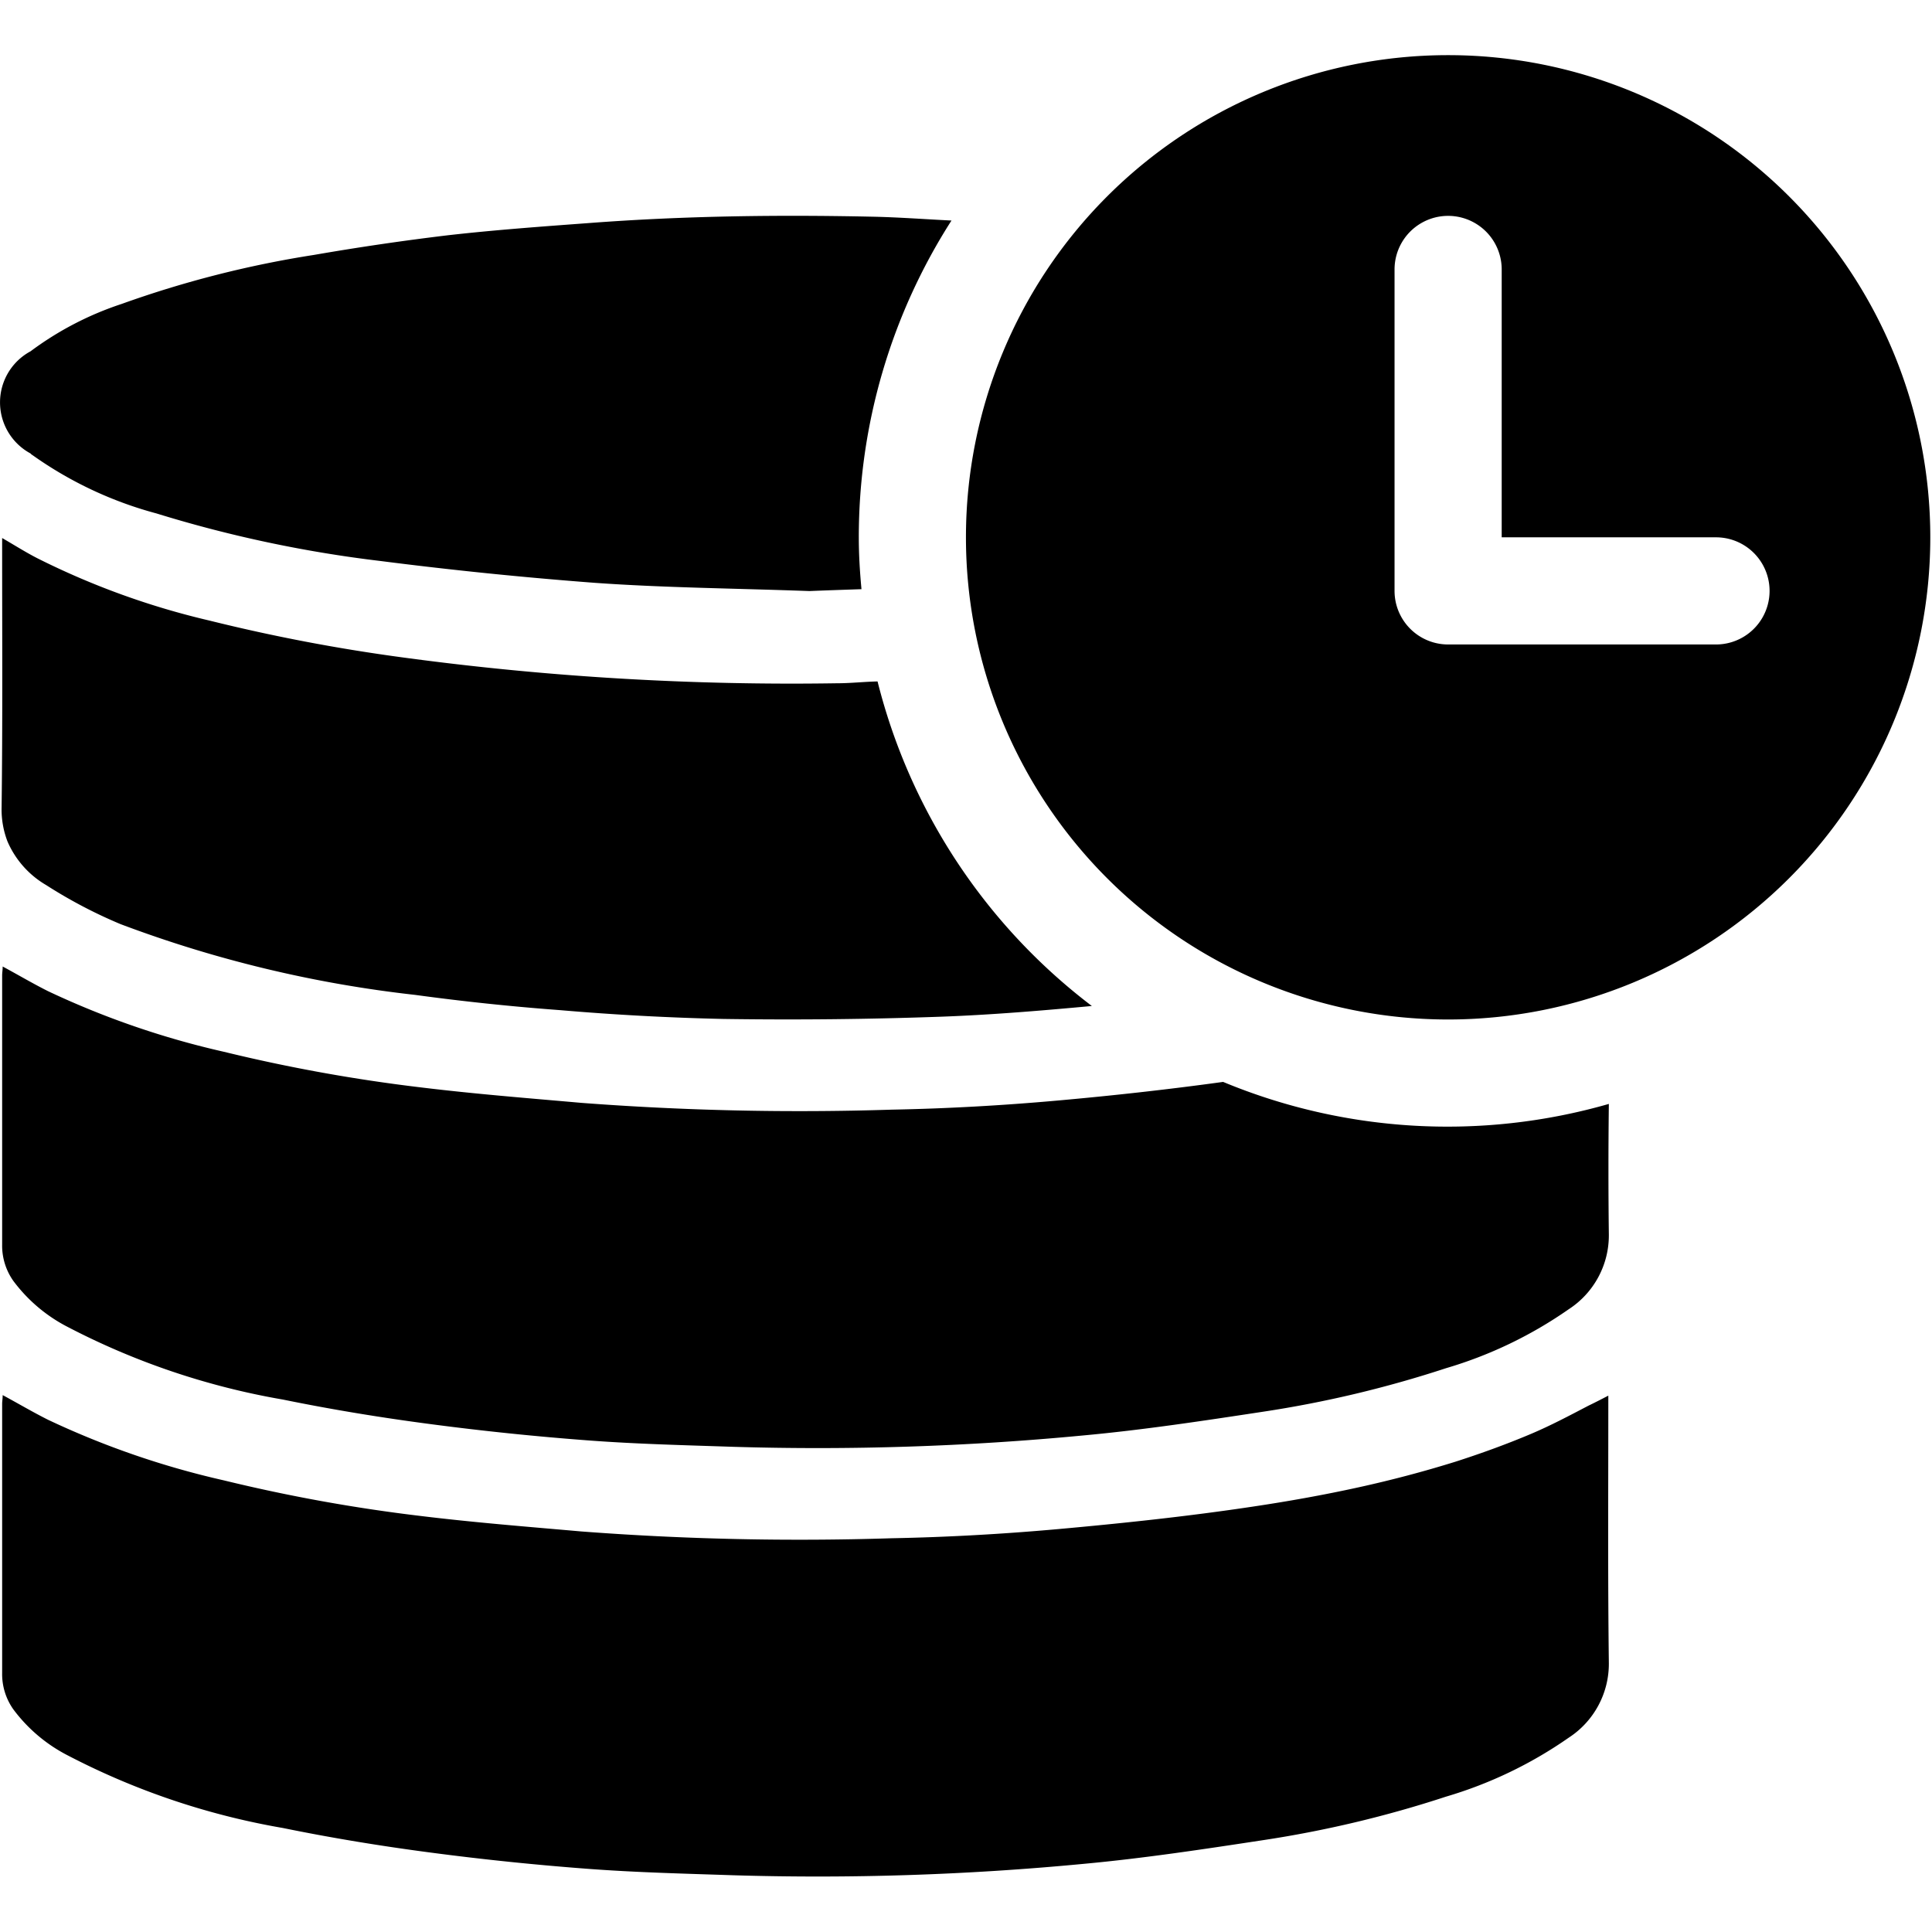 <svg t="1755143047361" class="icon" viewBox="0 0 1086 1024" version="1.1" xmlns="http://www.w3.org/2000/svg" p-id="12575" width="200" height="200"><path d="M814.007 542.069a271.035 271.035 0 1 1 271.035-271.035 271.035 271.035 0 0 1-271.035 271.035z m150.575-271.035h-120.46V120.46a30.115 30.115 0 0 0-60.23 0v180.69a30.115 30.115 0 0 0 30.115 30.115h150.575a30.115 30.115 0 0 0 0-60.23z m-480.334 29.151c-9.637 0.331-19.876 0.663-29.212 1.054-42.763-1.536-81.913-1.867-120.46-4.608a2329.994 2329.994 0 0 1-120.46-12.257 711.948 711.948 0 0 1-126.182-26.772A217.159 217.159 0 0 1 18.37 224.898a4.216 4.216 0 0 1-1.205-0.994 32.614 32.614 0 0 1 0-57.429 179.545 179.545 0 0 1 51.195-26.622 587.633 587.633 0 0 1 108.113-27.555 1456.961 1456.961 0 0 1 75.287-11.052c26.501-3.011 53.303-4.939 80.106-6.926 52.701-3.975 105.402-4.638 158.104-3.523 15.057 0.301 30.115 1.446 44.871 2.168A329.97 329.97 0 0 0 482.743 271.035c0 9.848 0.602 19.514 1.506 29.151zM1.205 273.805v-2.379c7.529 4.367 13.251 8.011 19.575 11.263a436.215 436.215 0 0 0 96.97 35.144 1004.725 1004.725 0 0 0 108.414 20.689 1630.032 1630.032 0 0 0 244.533 14.546c7.529 0 14.756-0.843 22.586-1.024a329.939 329.939 0 0 0 120.46 182.436c-28.308 2.62-56.616 4.999-84.924 6.023q-60.983 2.168-121.966 1.265a1453.559 1453.559 0 0 1-91.851-4.939 1336.201 1336.201 0 0 1-81.612-8.583 685.055 685.055 0 0 1-165.632-39.782 271.035 271.035 0 0 1-41.86-21.984 52.43 52.43 0 0 1-21.683-24.483 49.991 49.991 0 0 1-3.313-19.274c0.602-47.823 0.301-95.675 0.301-143.528v-5.36z m0.301 238.48c9.034 4.879 17.166 9.697 25.598 13.913a478.406 478.406 0 0 0 98.777 34.03 931.847 931.847 0 0 0 110.823 20.026c29.814 3.644 59.929 6.023 90.044 8.673a1620.185 1620.185 0 0 0 174.366 3.825c31.32-0.602 62.338-2.349 93.356-5.12s62.037-6.204 93.055-10.48a328.735 328.735 0 0 0 216.828 12.377q-0.452 36.8 0 73.601a49.509 49.509 0 0 1-22.586 41.83 237.637 237.637 0 0 1-68.963 33.126 631.48 631.48 0 0 1-102.993 24.483c-33.428 5.089-67.156 10.209-100.885 13.311a1573.025 1573.025 0 0 1-196.952 6.384c-26.802-0.903-53.605-1.536-80.407-3.523a1577.722 1577.722 0 0 1-89.441-9.215c-28.007-3.674-55.713-8.221-83.117-13.823a412.996 412.996 0 0 1-120.761-40.715 88.448 88.448 0 0 1-30.717-25.929 34.301 34.301 0 0 1-6.324-20.538v-151.237c0-1.566 0.301-3.011 0.301-4.999z m0 240.92c9.034 4.879 17.166 9.697 25.598 13.913a478.406 478.406 0 0 0 98.777 34.03 931.847 931.847 0 0 0 110.823 20.026c29.814 3.644 59.929 6.023 90.044 8.673a1620.185 1620.185 0 0 0 174.366 3.825c31.32-0.602 62.338-2.349 93.356-5.12 36.439-3.283 73.179-7.167 109.618-12.648 20.177-3.011 40.053-6.565 59.628-10.871 18.37-4.035 36.439-8.794 54.508-14.425 14.154-4.547 28.308-9.667 42.161-15.509 11.143-4.698 21.683-10.299 32.524-15.961 3.915-1.867 7.529-3.764 11.143-5.631v5.391c0 48.365-0.301 96.729 0.301 145.064a49.509 49.509 0 0 1-22.586 41.83 237.637 237.637 0 0 1-68.963 33.126 631.48 631.48 0 0 1-102.993 24.483c-33.428 5.089-67.156 10.209-100.885 13.311a1573.025 1573.025 0 0 1-196.952 6.384c-26.802-0.903-53.605-1.536-80.407-3.523a1577.722 1577.722 0 0 1-89.441-9.215c-28.007-3.674-55.713-8.221-83.117-13.823a412.996 412.996 0 0 1-120.761-40.715 88.448 88.448 0 0 1-30.717-25.929 34.301 34.301 0 0 1-6.324-20.538v-151.237c0-1.476 0.301-2.921 0.301-4.909z" p-id="12576"></path></svg>